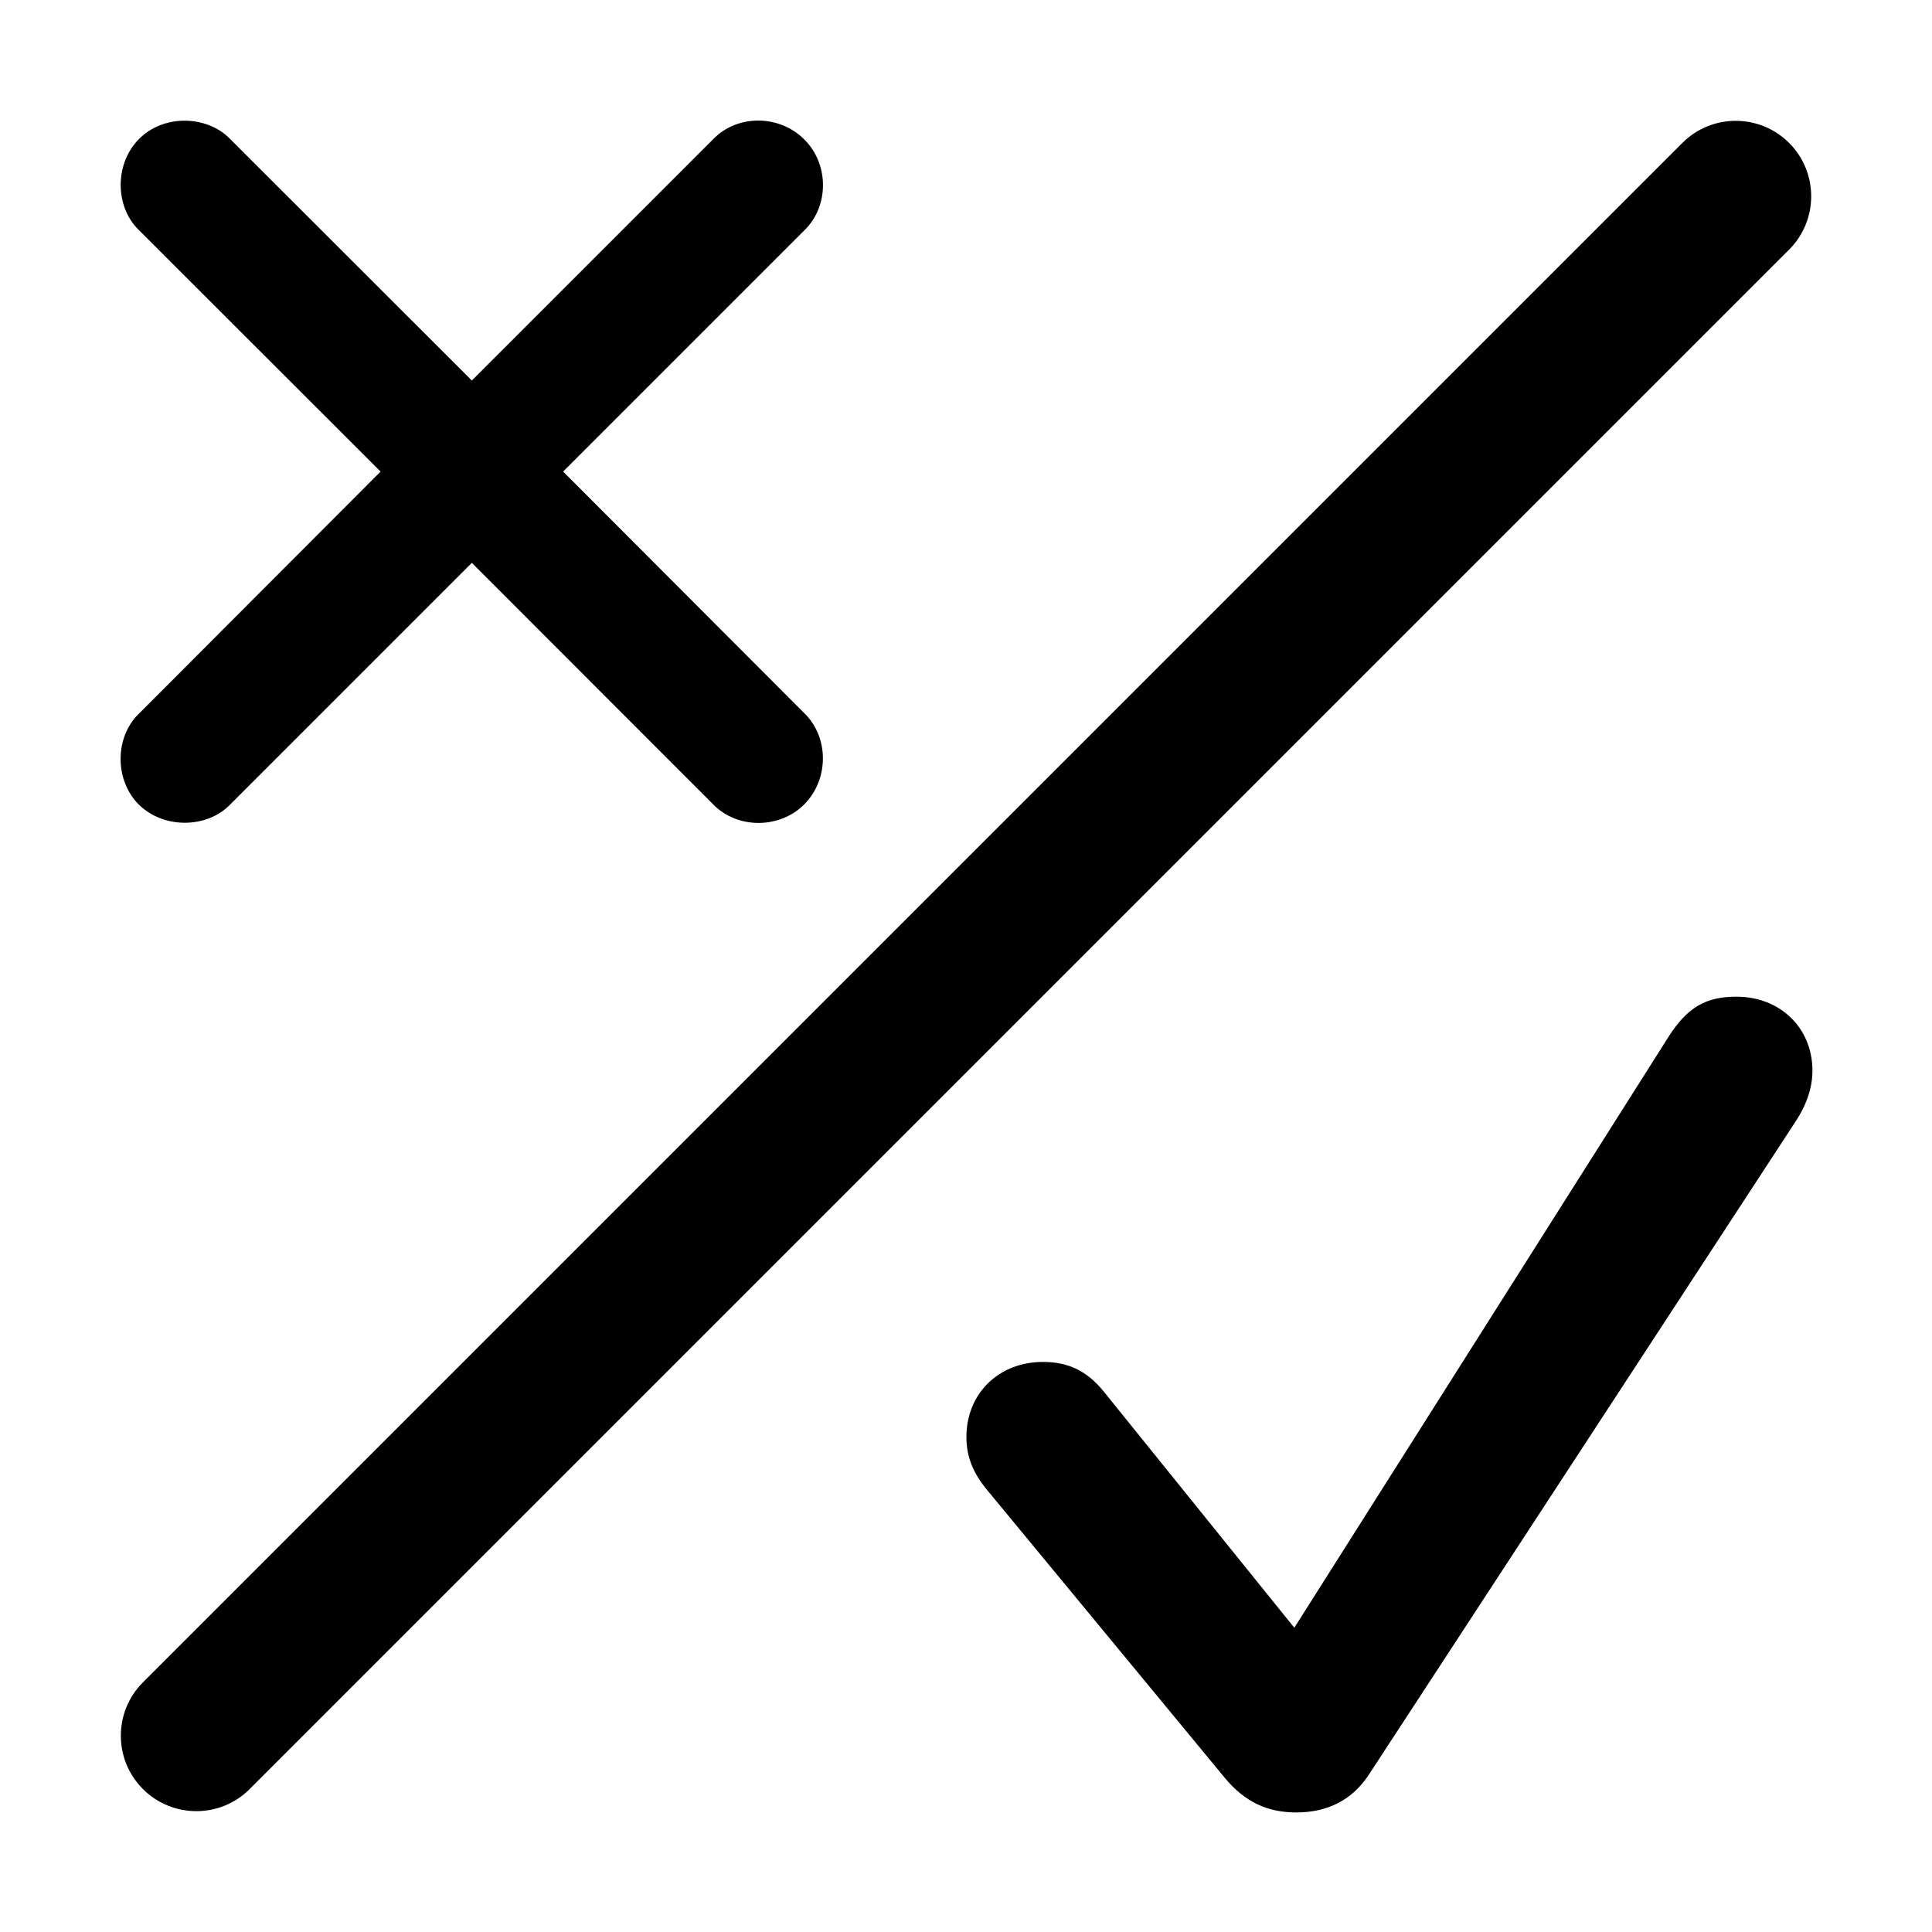 <?xml version="1.0" encoding="UTF-8" standalone="no"?>
<!DOCTYPE svg PUBLIC "-//W3C//DTD SVG 1.1//EN" "http://www.w3.org/Graphics/SVG/1.1/DTD/svg11.dtd">
<svg width="100%" height="100%" viewBox="0 0 64 64" version="1.1" xmlns="http://www.w3.org/2000/svg" xmlns:xlink="http://www.w3.org/1999/xlink" xml:space="preserve" xmlns:serif="http://www.serif.com/" style="fill-rule:evenodd;clip-rule:evenodd;stroke-linejoin:round;stroke-miterlimit:2;">
    <g transform="matrix(0.538,0,0,0.538,3.453,3.99)">
        <rect x="0" y="0" width="57.875" height="56.688" style="fill-opacity:0;"/>
        <g transform="matrix(0.903,0,0,0.903,53.087,52.992)">
            <path d="M22.484,56.688C24.609,56.688 26.281,55.859 27.422,54.141L56.516,9.609C57.344,8.359 57.688,7.188 57.688,6.109C57.688,3.188 55.484,1.063 52.5,1.063C50.438,1.063 49.172,1.781 47.906,3.75L22.359,44.094L9.375,28C8.234,26.594 6.969,25.969 5.219,25.969C2.188,25.969 0,28.141 0,31.078C0,32.375 0.406,33.531 1.516,34.828L17.656,54.375C18.984,55.953 20.5,56.688 22.484,56.688Z" style="fill-rule:nonzero;"/>
        </g>
    </g>
    <g transform="matrix(1,0,0,1,6.057,8.717)">
        <rect x="0" y="0" width="51.887" height="51.762" style="fill-opacity:0;"/>
        <g transform="matrix(0.45,0,0,0.45,-2.062,-4.749)">
            <path d="M1.342,50.412C3.17,52.209 6.311,52.162 8.014,50.459L25.857,32.615L43.67,50.443C45.436,52.209 48.514,52.209 50.326,50.397C52.139,48.568 52.154,45.522 50.389,43.74L32.576,25.897L50.389,8.084C52.154,6.318 52.154,3.256 50.326,1.443C48.498,-0.385 45.436,-0.4 43.67,1.381L25.857,19.193L8.014,1.365C6.311,-0.338 3.154,-0.416 1.342,1.428C-0.455,3.256 -0.408,6.365 1.295,8.068L19.139,25.897L1.295,43.772C-0.408,45.459 -0.471,48.6 1.342,50.412Z" style="fill-rule:nonzero;"/>
        </g>
        <g transform="matrix(0.962,0.038,0.038,0.962,-4.913,-9.823)">
            <path d="M4.936,62.562L60.127,7.371C61.183,6.315 61.248,4.666 60.272,3.69C59.296,2.715 57.647,2.78 56.592,3.835L1.401,59.026C0.345,60.082 0.28,61.731 1.256,62.706C2.232,63.682 3.881,63.617 4.936,62.562Z"/>
        </g>
    </g>
</svg>
